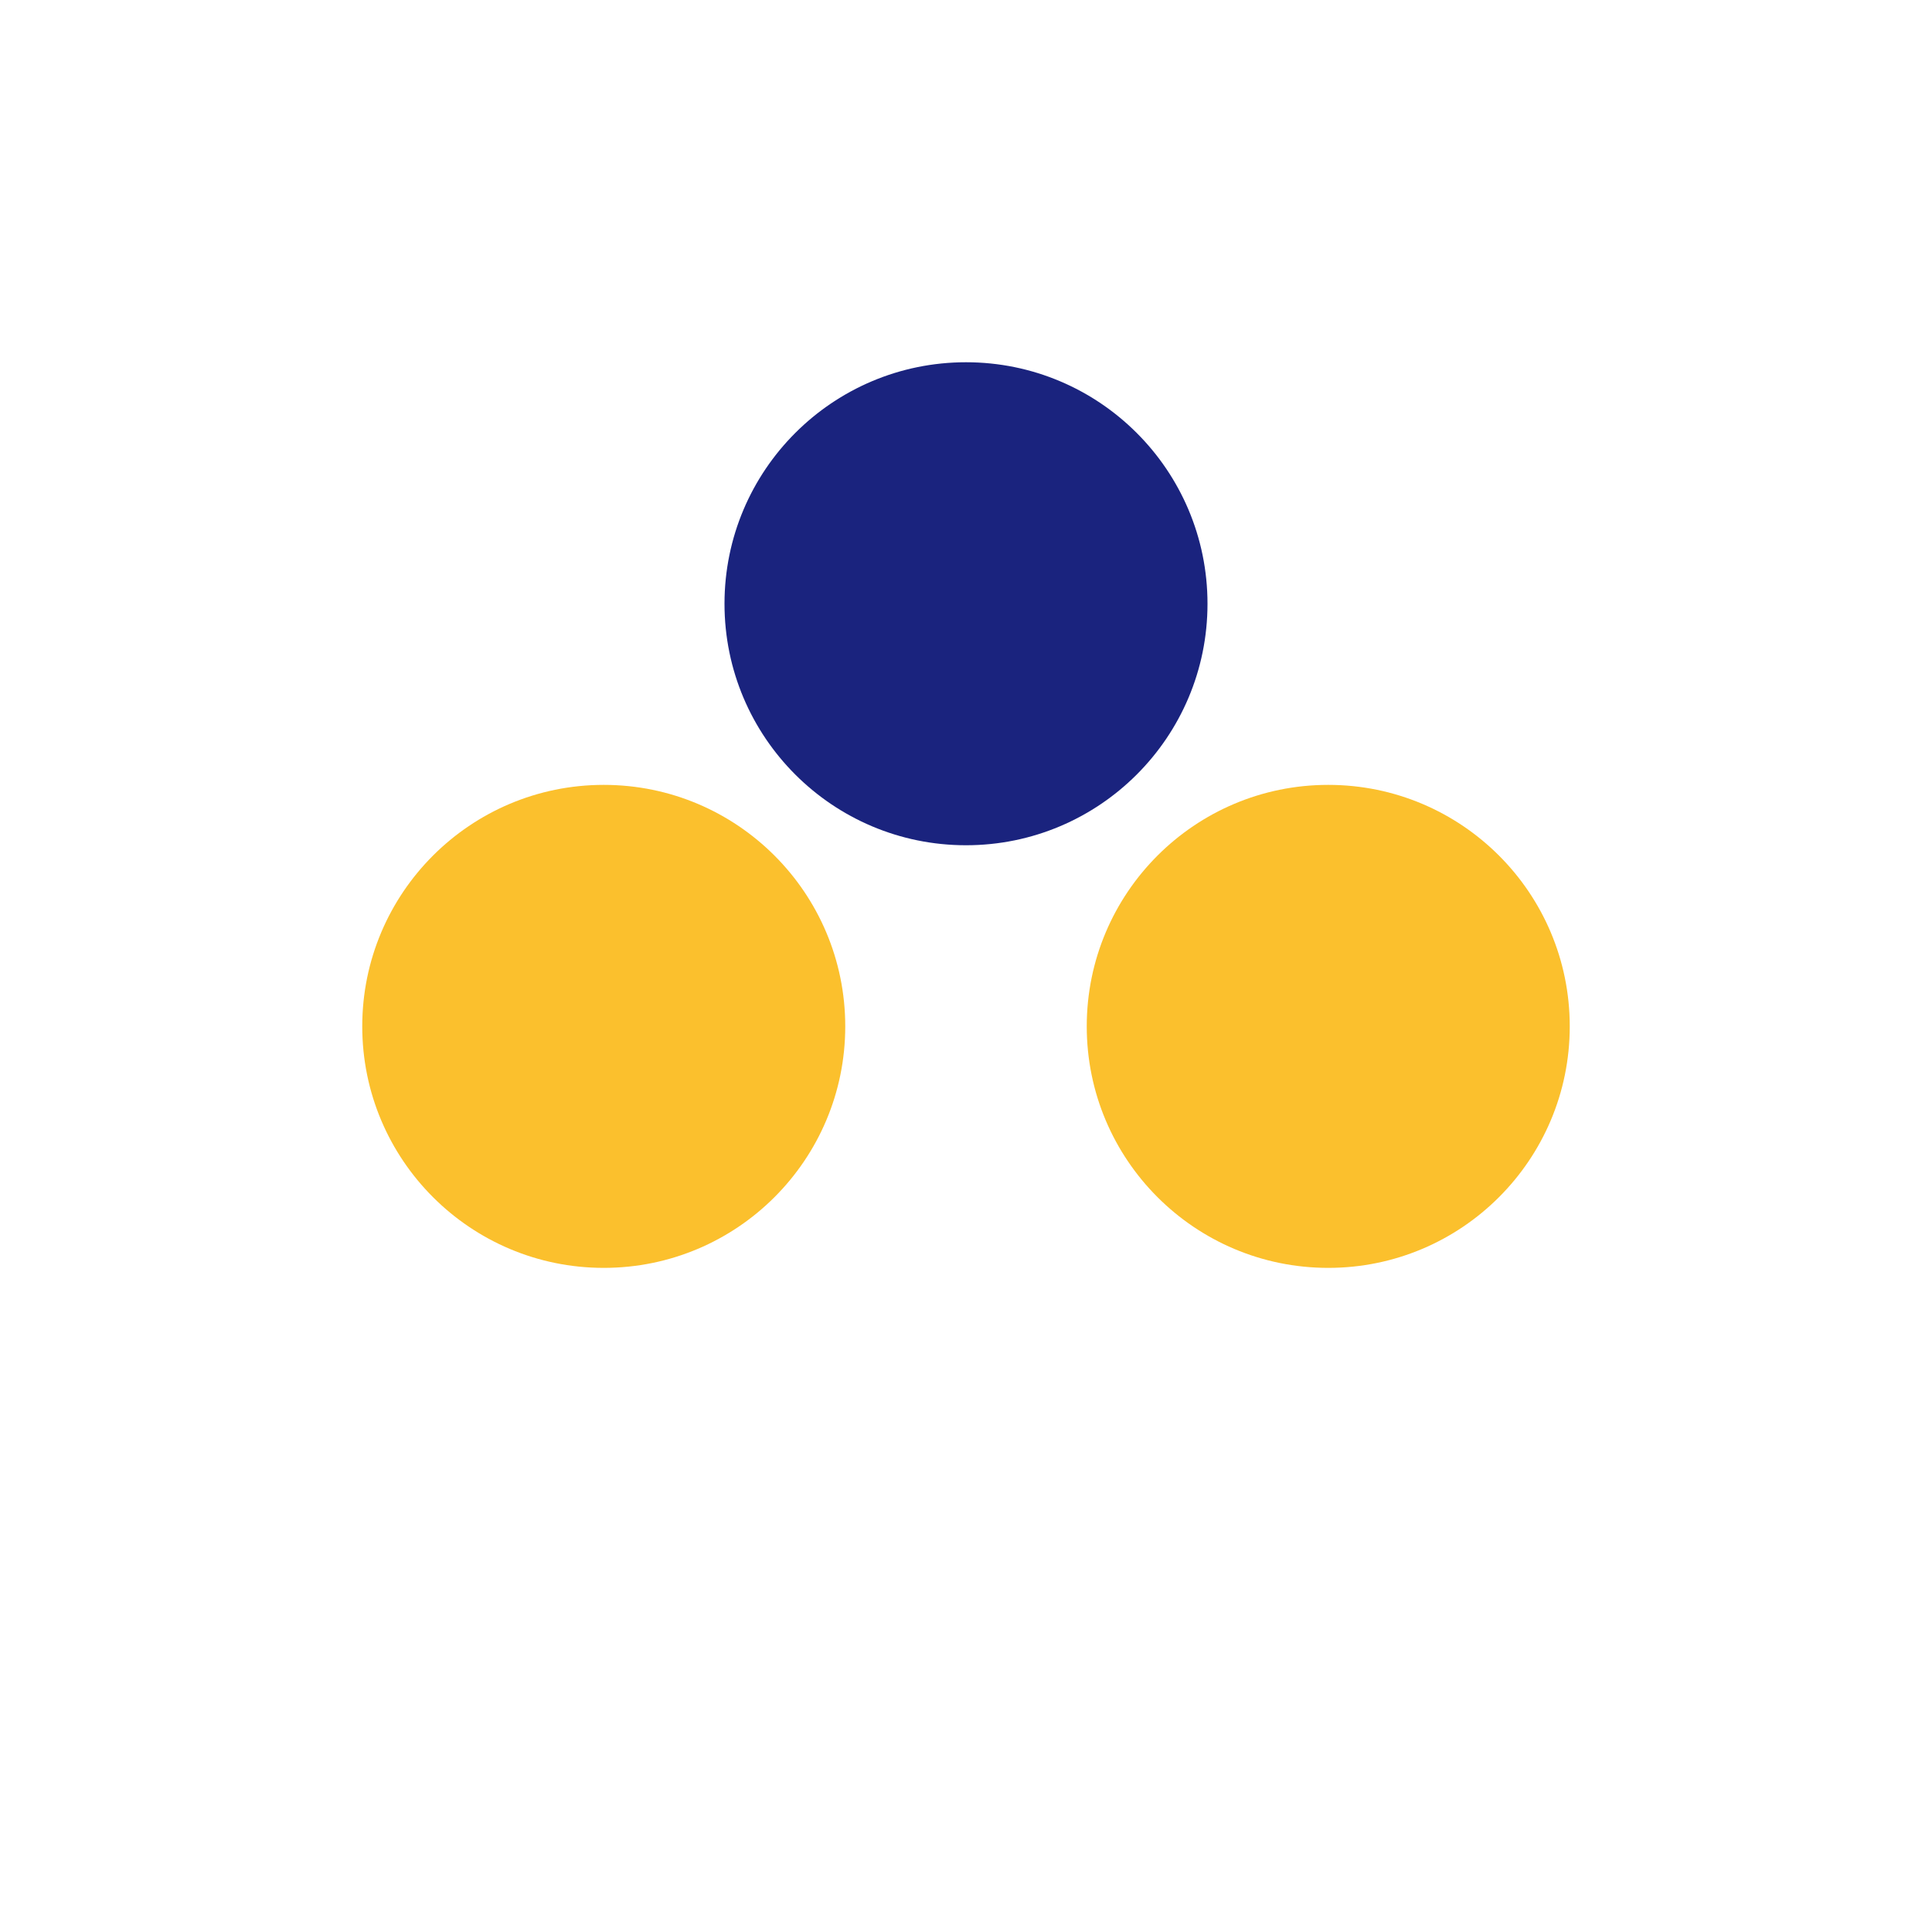 <?xml version="1.0" encoding="UTF-8"?>
<svg xmlns="http://www.w3.org/2000/svg" width="32" height="32" viewBox="0 0 32 32"><circle cx="10" cy="17" r="4" fill="#FBC02D"/><circle cx="22" cy="17" r="4" fill="#FBC02D"/><ellipse cx="16" cy="10" rx="4" ry="4" fill="#1A237E"/></svg>